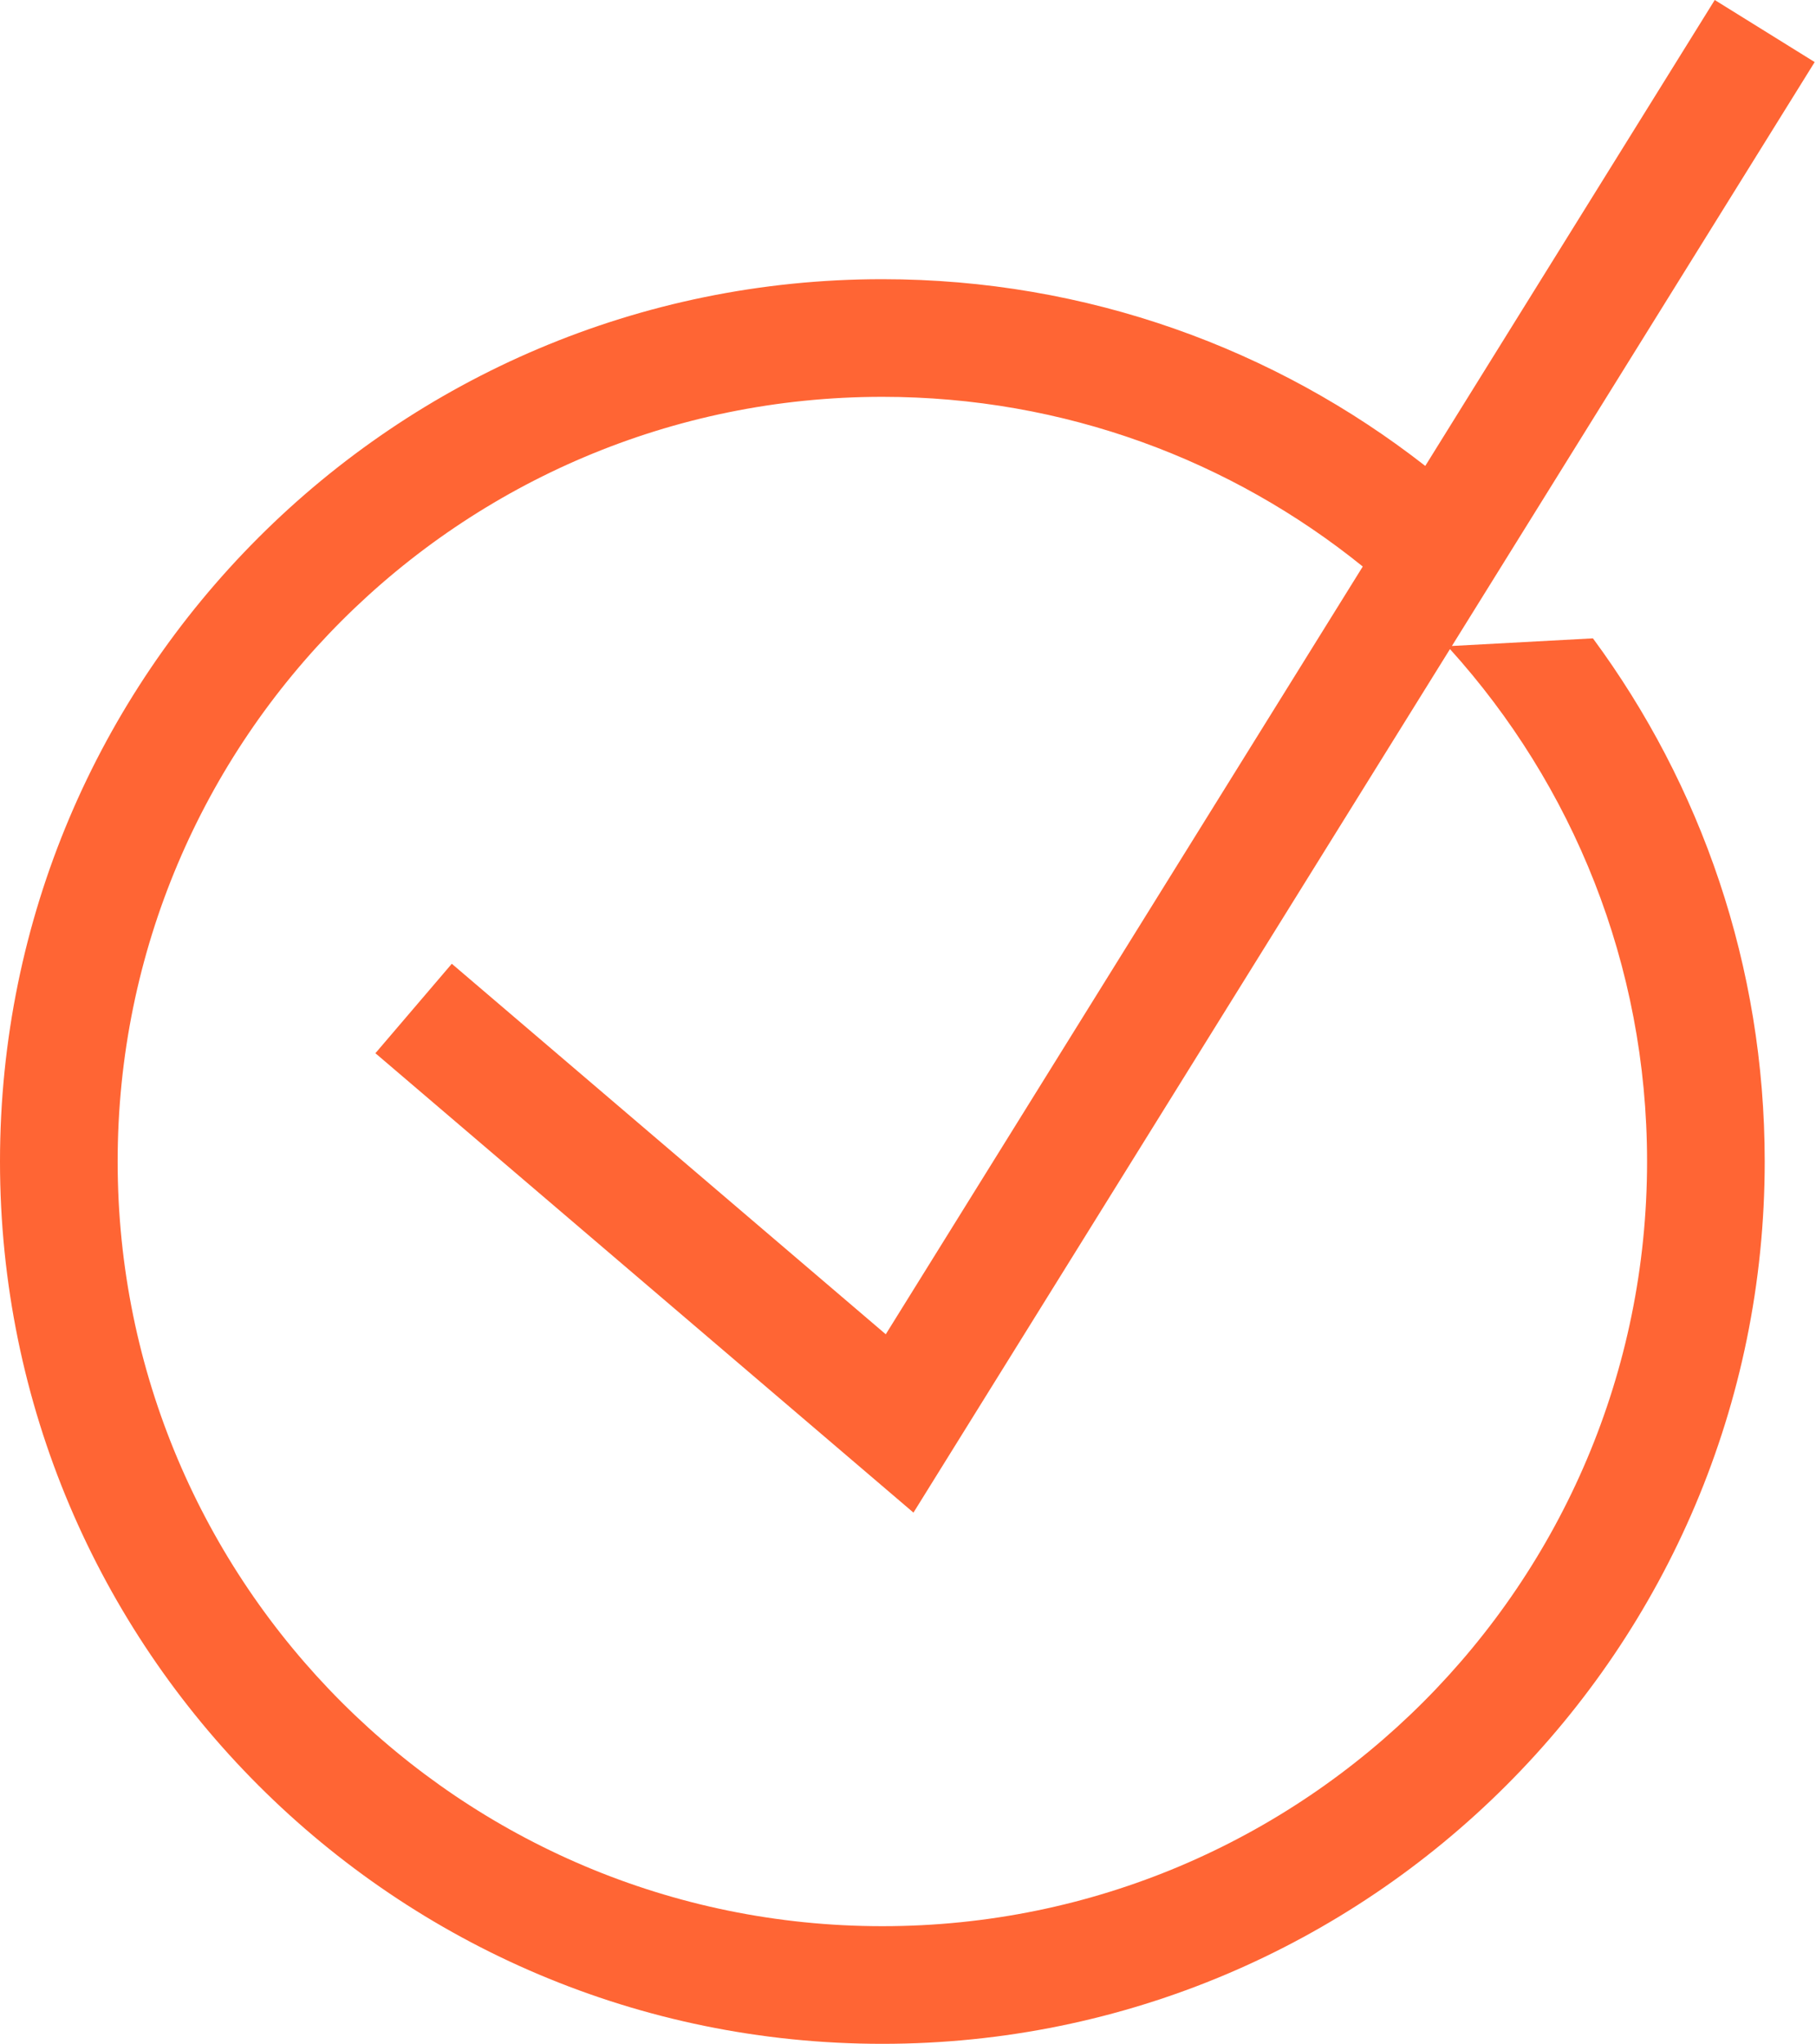 <?xml version="1.0" encoding="UTF-8"?> <svg xmlns="http://www.w3.org/2000/svg" width="247" height="278" viewBox="0 0 247 278" fill="none"> <path fill-rule="evenodd" clip-rule="evenodd" d="M120.012 37.976C53.731 37.976 0 91.707 0 157.988C0 224.269 53.731 278 120.012 278C186.293 278 240.024 224.269 240.024 157.988C240.024 131.35 231.346 106.739 216.661 86.828L197.479 87.865L246.82 8.444L233.228 0L193.855 63.376C173.492 47.46 147.86 37.976 120.012 37.976ZM224.023 157.988C224.023 215.431 177.456 261.998 120.012 261.998C62.569 261.998 16.002 215.431 16.002 157.988C16.002 100.544 62.569 53.977 120.012 53.977C144.764 53.977 167.496 62.623 185.354 77.059L120.476 181.487L61.451 131.09L51.06 143.259L124.243 205.745L197.216 88.288C213.877 106.732 224.023 131.175 224.023 157.988Z" fill="#FF6534"></path> </svg> 